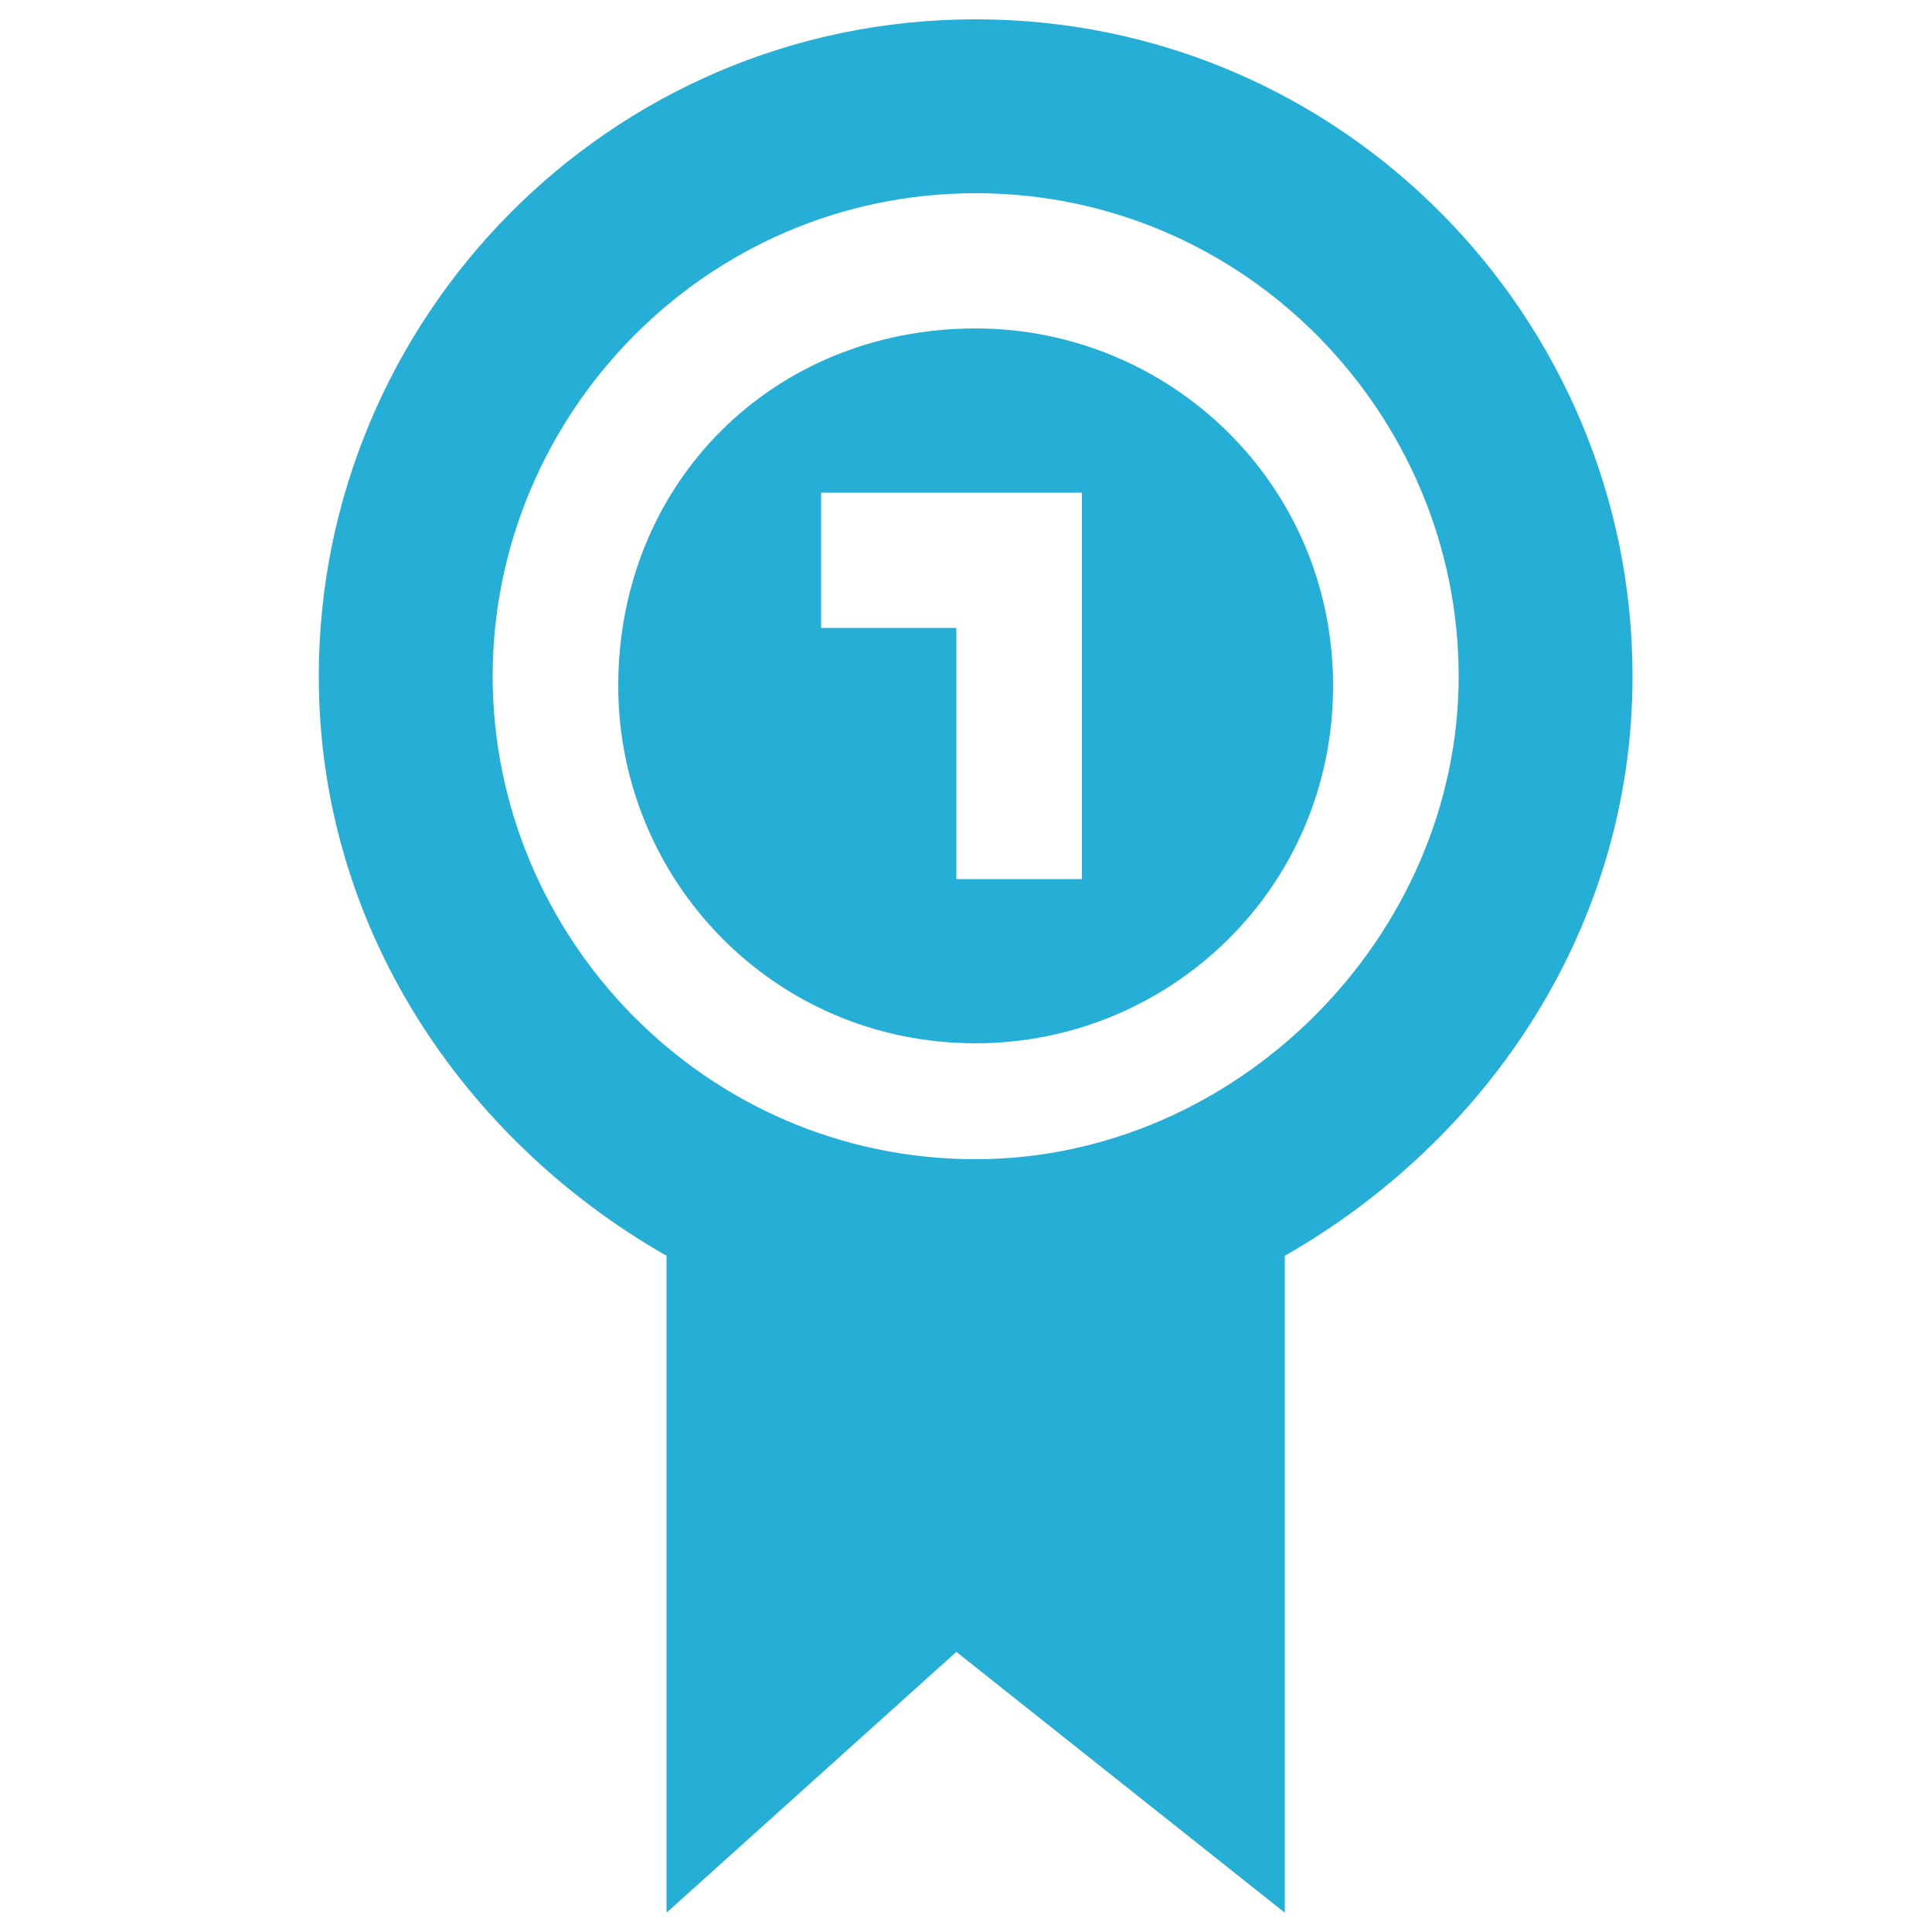 <?xml version="1.0" encoding="utf-8"?>
<!-- Generator: Adobe Illustrator 21.1.0, SVG Export Plug-In . SVG Version: 6.00 Build 0)  -->
<svg version="1.1" id="Ebene_3" xmlns="http://www.w3.org/2000/svg" xmlns:xlink="http://www.w3.org/1999/xlink" x="0px" y="0px"
	 viewBox="0 0 20 20" style="enable-background:new 0 0 20 20;" xml:space="preserve">
<style type="text/css">
	.st0{fill:#25AFD6;}
</style>
<g>
	<path class="st0" d="M16.9,7c0-3.7-3-6.8-6.8-6.8C6.3,0.2,3.3,3.3,3.3,7c0,2.6,1.5,4.8,3.6,6v6.8l3-2.7l3.4,2.7V13
		C15.4,11.8,16.9,9.6,16.9,7z M10.1,12c-2.8,0-5-2.3-5-5s2.2-5,5-5c2.8,0,5,2.3,5,5S12.8,12,10.1,12z"/>
	<path class="st0" d="M10.1,3.4C8,3.4,6.4,5,6.4,7.1c0,2,1.6,3.7,3.7,3.7c2,0,3.7-1.6,3.7-3.7C13.8,5,12.1,3.4,10.1,3.4z M11.2,9.1
		H9.9V6.5H8.5V5.1h2.7V9.1z"/>
</g>
</svg>
